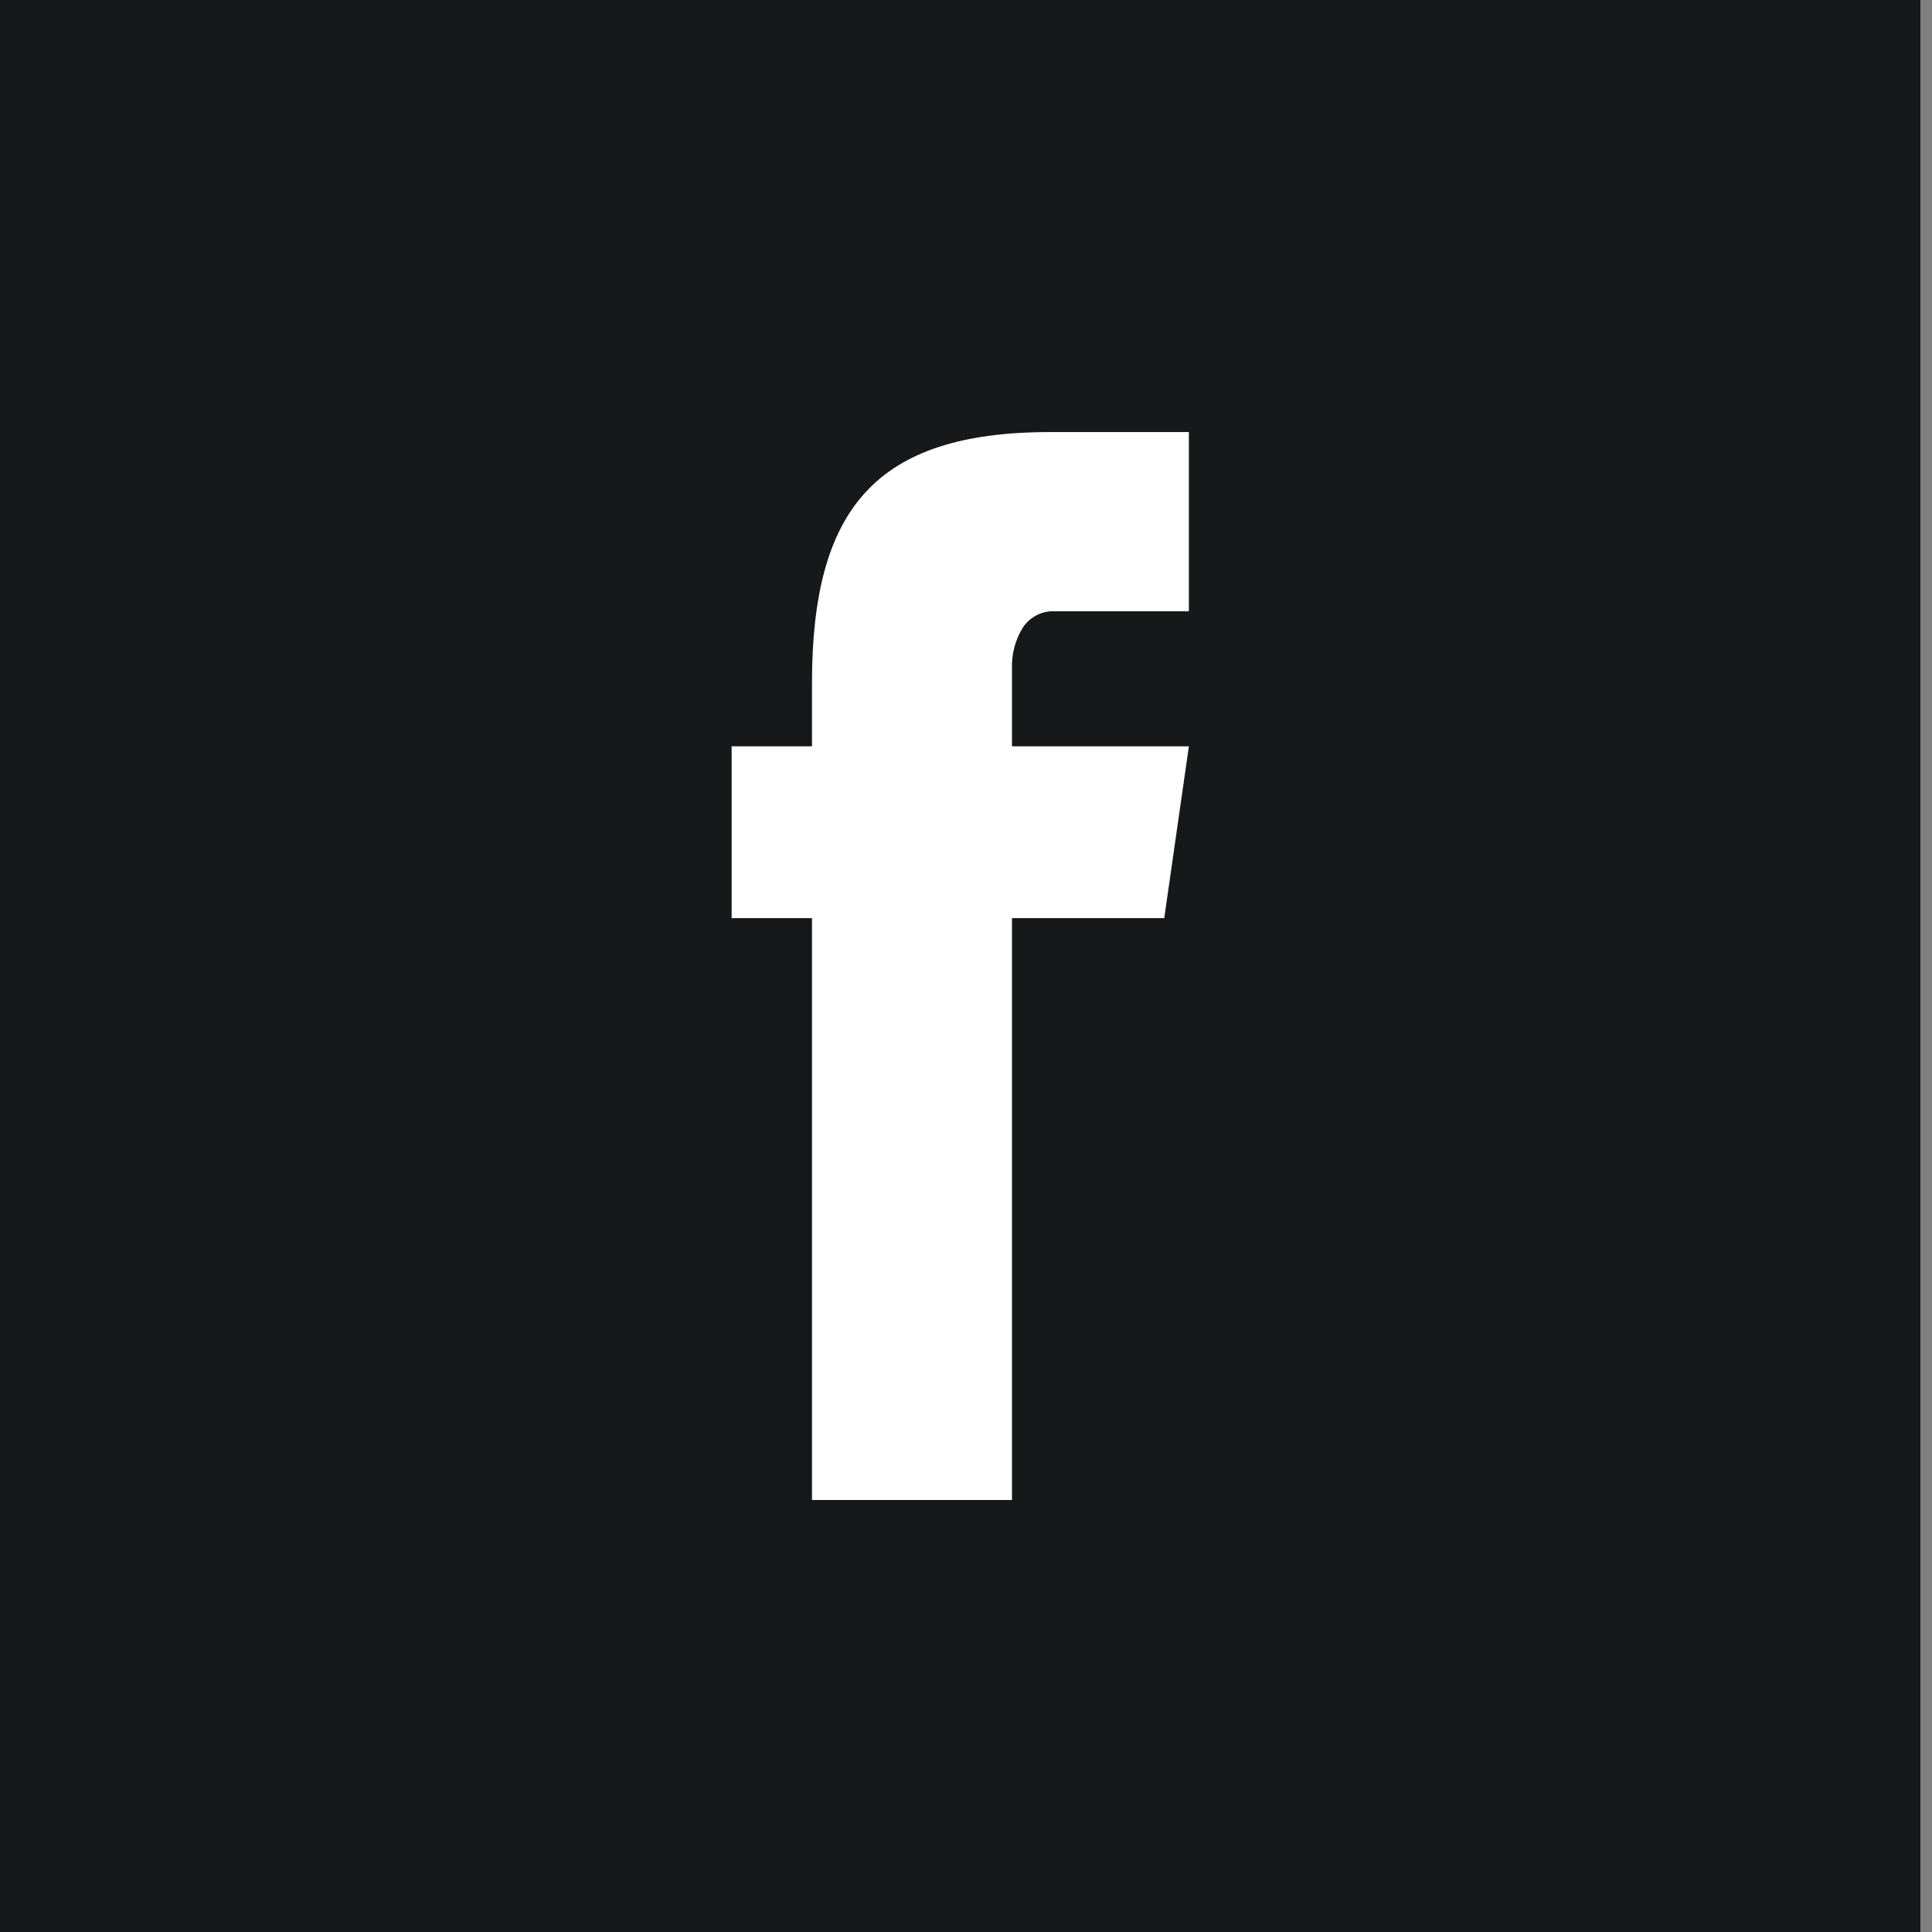 <svg width="36" height="36" viewBox="0 0 36 36" fill="none" xmlns="http://www.w3.org/2000/svg">
<rect x="0" y="0" width="36" height="36" fill="#808080" stroke="none"/>
<path d="M35.783 0H0V36H35.783V0Z" fill="#17181A"/>
<mask id="mask0_571_9169" style="mask-type:luminance" maskUnits="userSpaceOnUse" x="0" y="0" width="36" height="36">
<path d="M35.783 0H0V36H35.783V0Z" fill="white"/>
</mask>
<g mask="url(#mask0_571_9169)">
<path d="M13.633 13.907H22.153L21.694 17.108H13.633V13.907ZM15.13 12.734C15.13 9.483 16.311 8.051 19.567 8.051H22.153V11.39H19.659C19.542 11.384 19.425 11.408 19.321 11.461C19.216 11.514 19.126 11.593 19.061 11.691C18.916 11.924 18.845 12.196 18.857 12.471V27.95H15.13V12.734Z" fill="white"/>
</g>
</svg>
